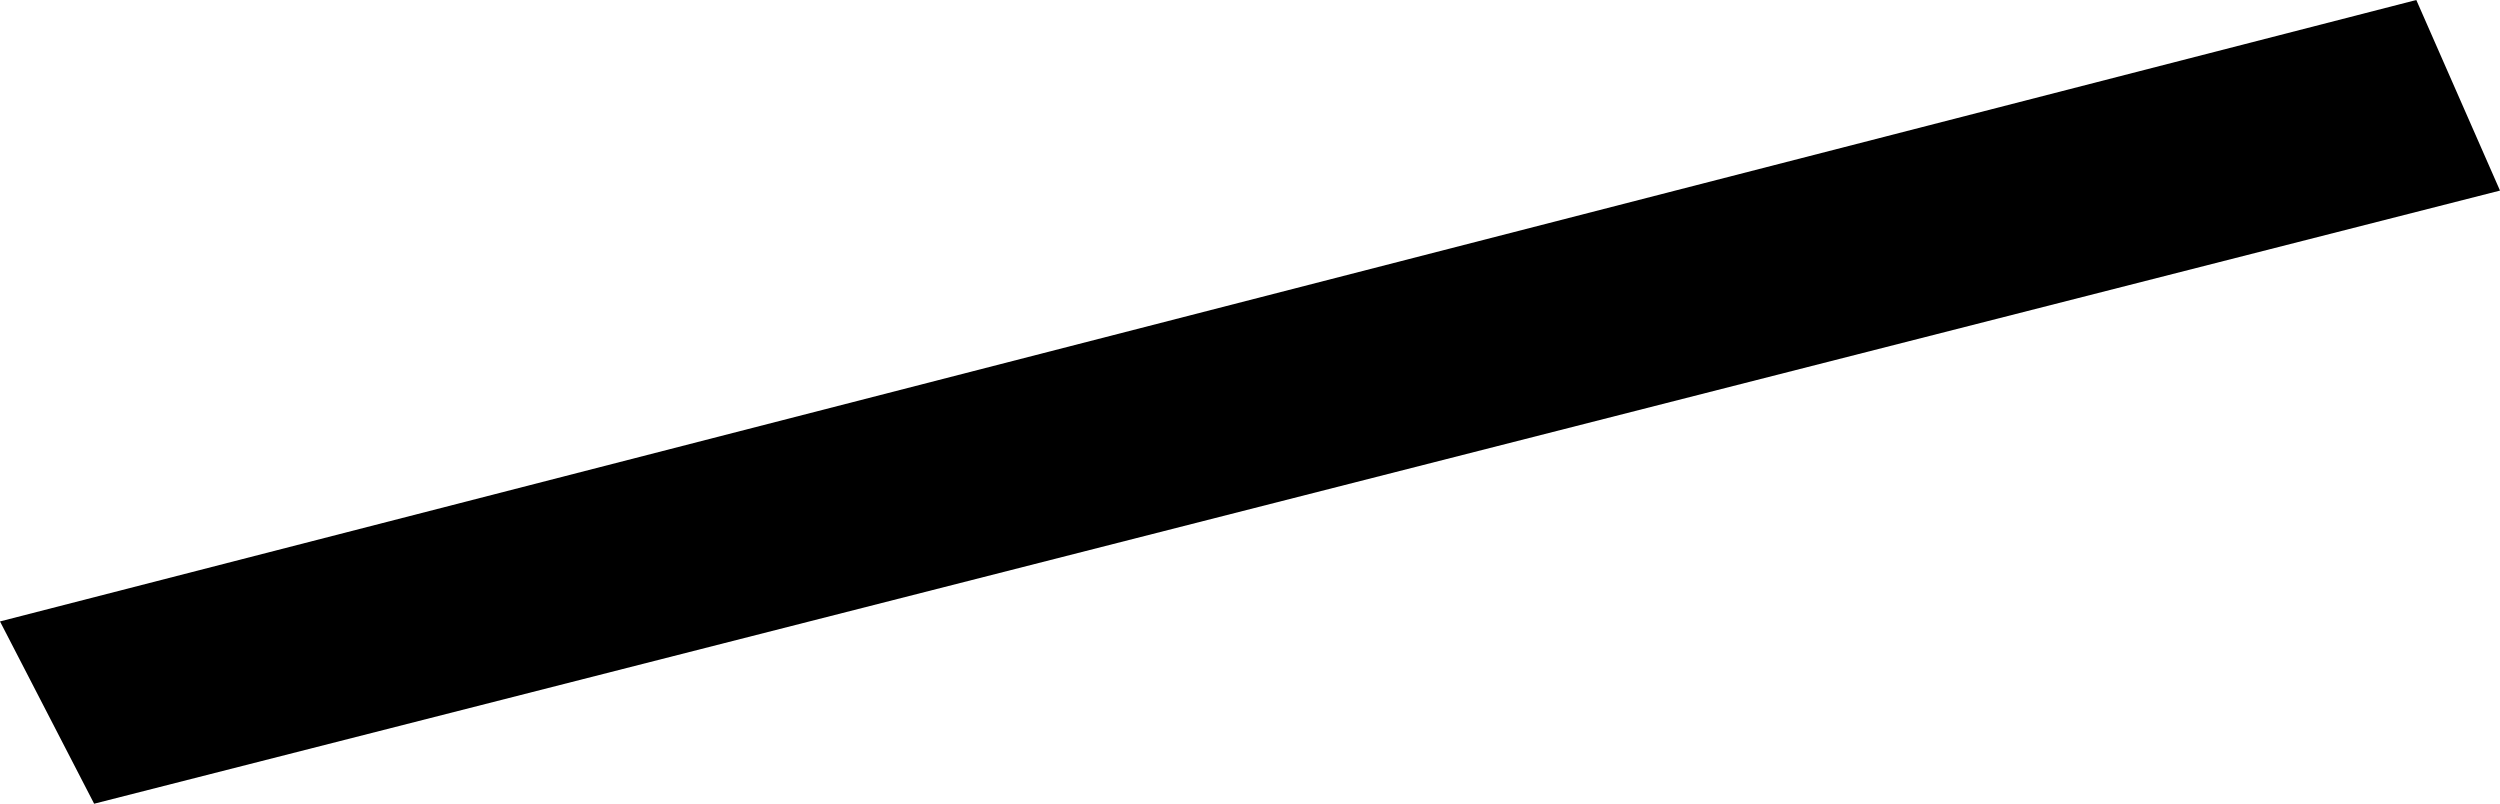 <svg width="1024" height="329.202" class="wof-enclosure" edtf:cessation="2021-11-09" edtf:inception="" id="wof-%!s(int64=1746403233)" mz:is_ceased="1" mz:is_current="0" mz:is_deprecated="-1" mz:is_superseded="1" mz:is_superseding="0" mz:latitude="37.6165546529427" mz:longitude="-122.38965212381375" mz:max_latitude="37.61658045299998" mz:max_longitude="-122.389572504" mz:min_latitude="37.616528931000005" mz:min_longitude="-122.38973276600001" mz:uri="https://data.whosonfirst.org/174/640/323/3/1746403233.geojson" viewBox="0 0 1024.00 329.20" wof:belongsto="1745882083,102527513,1745882437,102191575,85633793,102087579,85922583,554784711,85688637,1745882335,102085387" wof:country="US" wof:id="1746403233" wof:lastmodified="1737577131" wof:name="4A International North Cases" wof:parent_id="1745882437" wof:path="174/640/323/3/1746403233.geojson" wof:placetype="enclosure" wof:repo="sfomuseum-data-architecture" wof:superseded_by="1763588553" wof:supersedes="" xmlns="http://www.w3.org/2000/svg" xmlns:edtf="x-urn:namespaces#edtf" xmlns:mz="x-urn:namespaces#mz" xmlns:wof="x-urn:namespaces#wof"><path d="M38.561 329.202,1024 78.061,989.72 0,0 254.54,38.561 329.202 Z"/></svg>